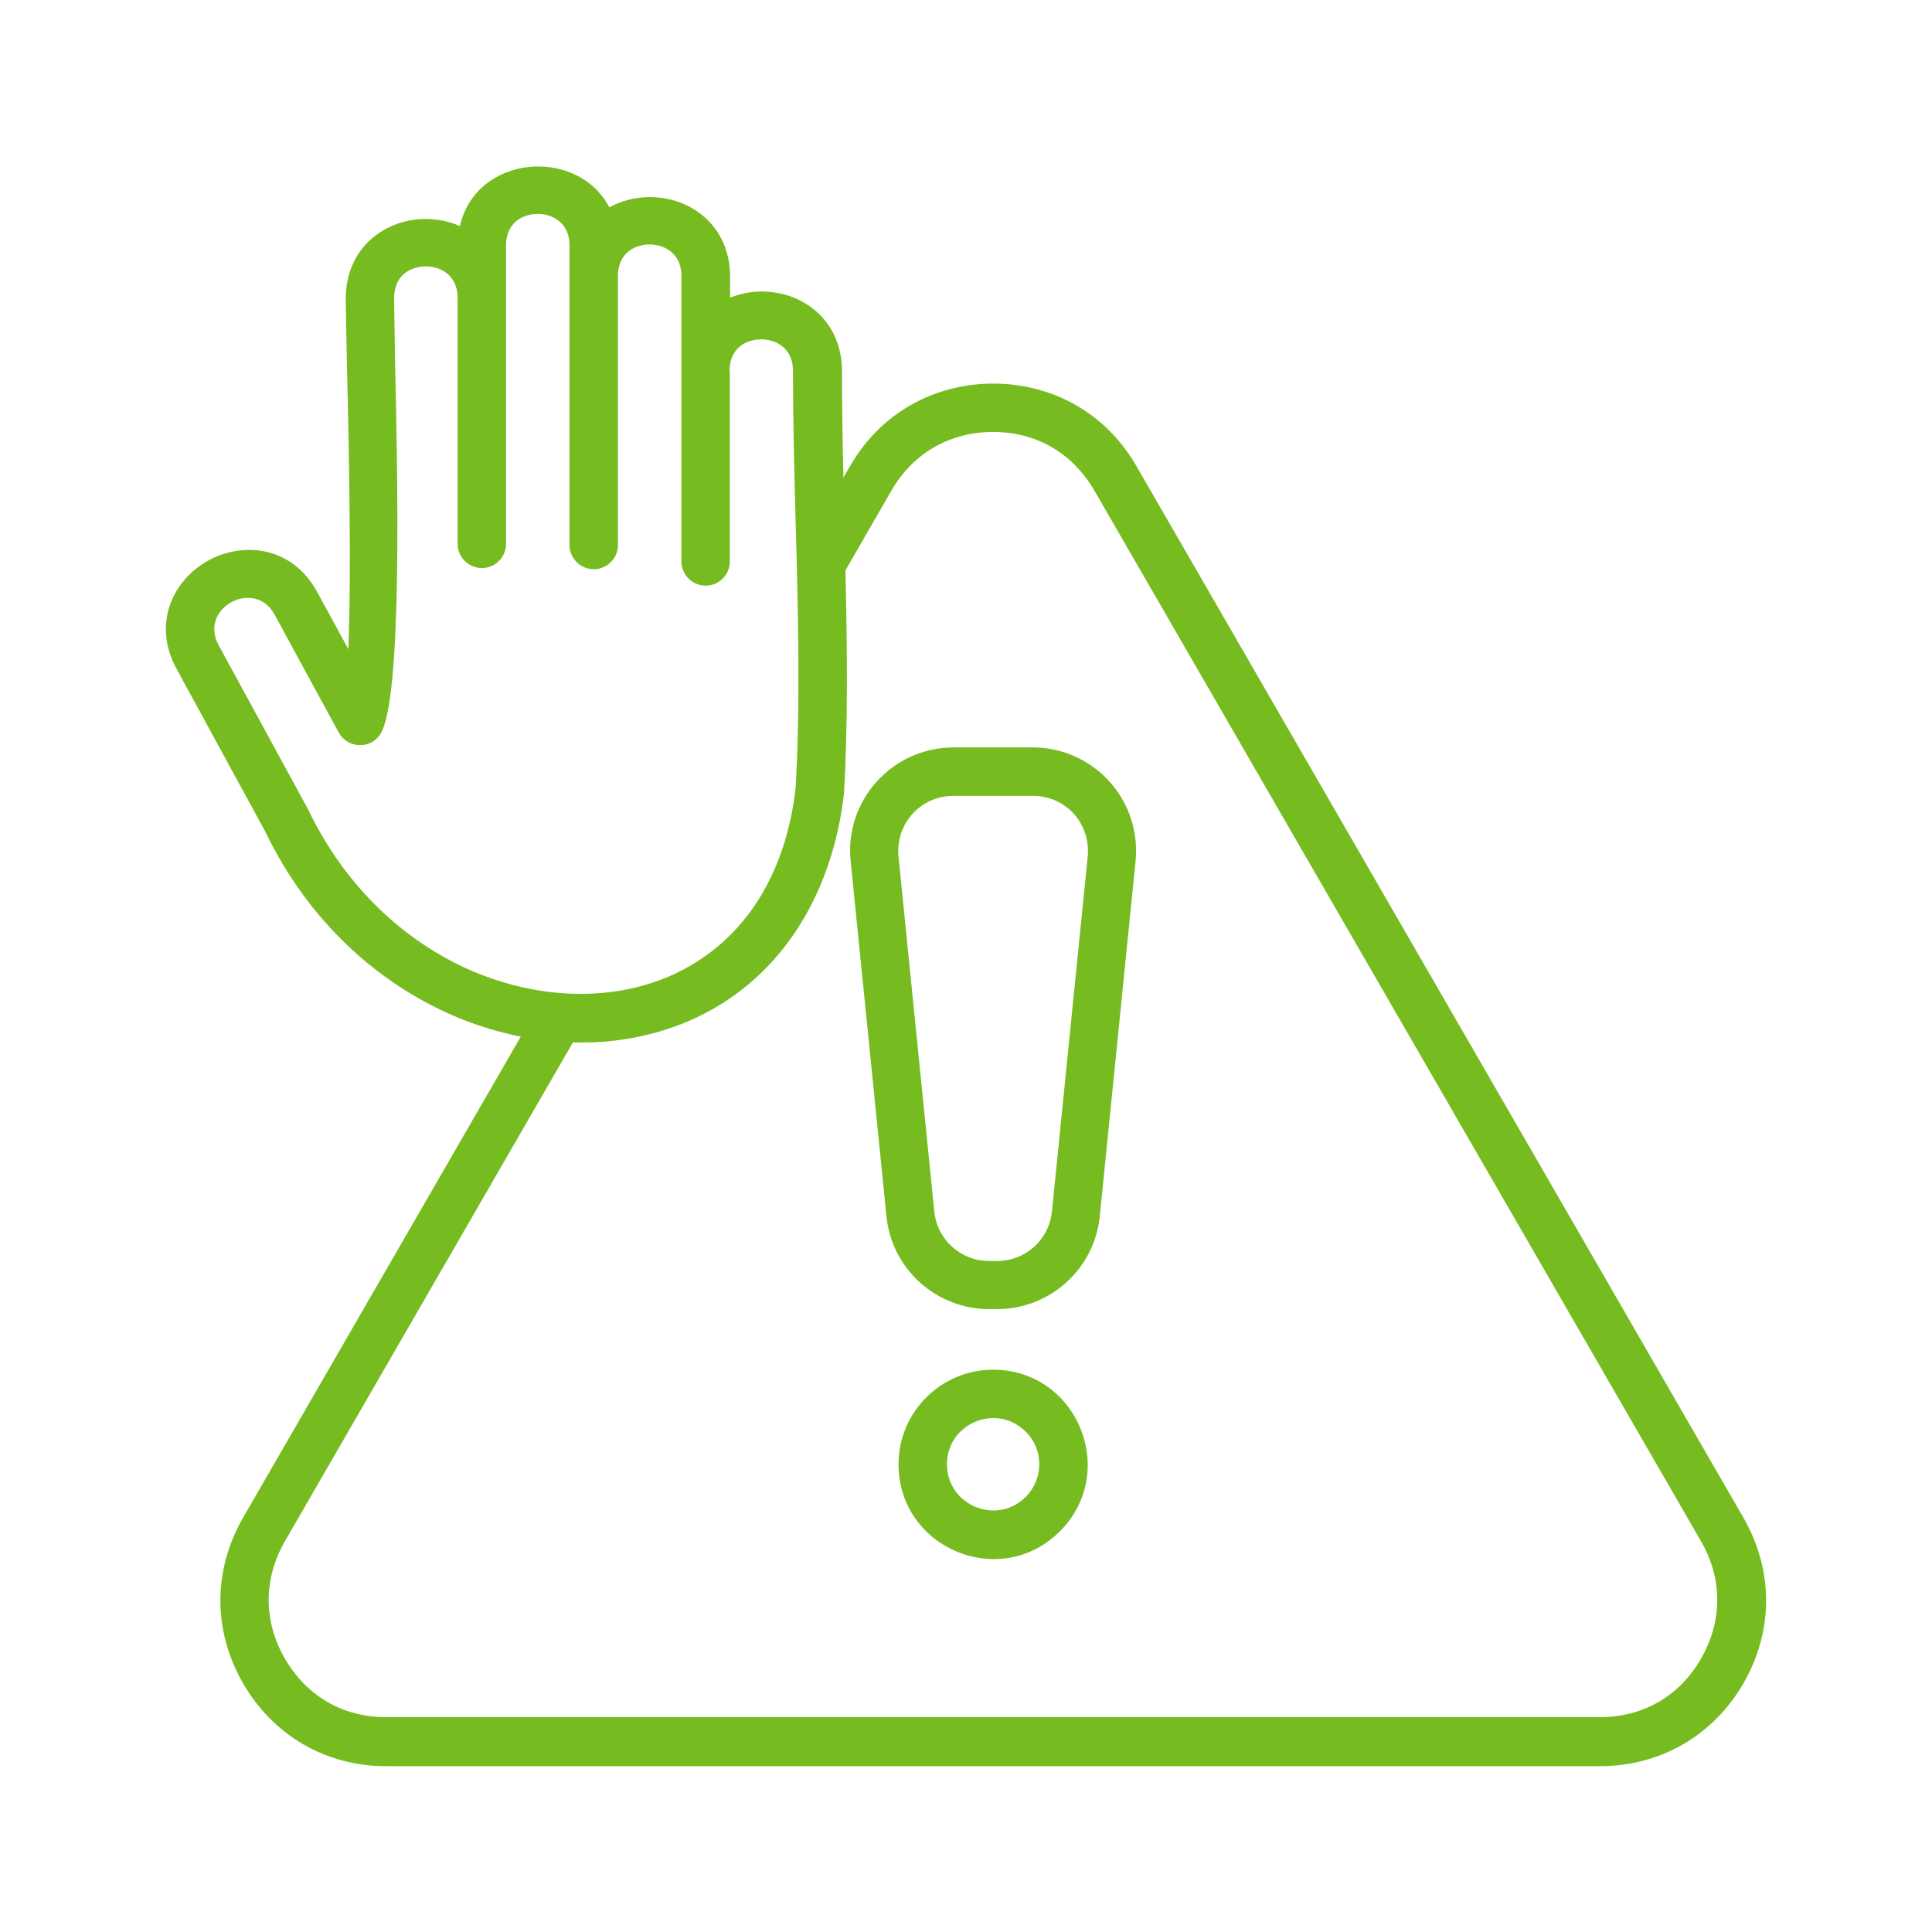 <?xml version="1.0" encoding="UTF-8"?>
<svg id="Capa_1" xmlns="http://www.w3.org/2000/svg" viewBox="0 0 67 67">
  <defs>
    <style>
      .cls-1 {
        fill: #76bc21;
        fill-rule: evenodd;
      }
    </style>
  </defs>
  <path class="cls-1" d="M25.31,12.85v6.62c0,.47-.38.84-.84.84s-.84-.38-.84-.84v-9.9c0-.98-.94-1.26-1.58-1-.35.14-.62.47-.62,1v9.33c0,.47-.38.84-.84.84s-.84-.38-.84-.84v-10.39c0-.98-.94-1.26-1.58-1-.35.14-.62.47-.62,1v10.35c0,.47-.38.84-.84.84s-.84-.38-.84-.84v-8.53c0-.98-.94-1.26-1.58-1-.35.14-.62.47-.62,1,0,.56.02,1.28.03,2.18.08,3.68.28,11.86-.53,12.98-.35.5-1.12.46-1.42-.08l-2.23-4.1c-.69-1.27-2.64-.23-1.94,1.06l3.09,5.67s.01.03.02.04c1.31,2.73,3.41,4.62,5.7,5.6,2.91,1.24,6.36,1.1,8.71-1.04,1.29-1.17,2.21-2.93,2.49-5.29.17-2.9.09-6.14,0-9.31-.05-1.83-.09-3.64-.09-5.18,0-.98-.94-1.26-1.58-1-.35.14-.62.47-.62,1h0ZM29.25,16.56l.22-.38h0c.52-.91,1.24-1.63,2.09-2.12h0c1.75-1.01,4.02-1.01,5.77,0,.85.49,1.57,1.21,2.09,2.12h0s21.04,36.45,21.04,36.45c1.05,1.83,1.05,3.92,0,5.75-1.05,1.81-2.88,2.87-4.98,2.87H13.4c-2.1,0-3.92-1.06-4.97-2.87h0c-1.05-1.83-1.05-3.92,0-5.75l9.63-16.68c-.78-.16-1.56-.39-2.32-.72-2.63-1.13-5.04-3.27-6.54-6.39l-3.08-5.65c-1.07-1.96.36-3.89,2.19-4.1,1-.12,2.05.28,2.69,1.44l1.08,1.98c.11-2.63.02-7.14-.05-9.94-.02-1.07-.04-1.92-.04-2.21,0-2.27,2.24-3.27,3.96-2.52.56-2.49,4.08-2.76,5.18-.65,1.73-.94,4.19.03,4.19,2.41v.72c1.71-.68,3.88.32,3.88,2.56,0,1.26.02,2.49.05,3.71h0ZM19.87,36.15c.48.01.95,0,1.42-.06,4.45-.52,7.42-3.83,7.98-8.56,0-.02,0-.03,0-.05.14-2.41.11-5.05.05-7.7l1.59-2.76h0c.38-.66.88-1.16,1.48-1.51h0c.6-.34,1.29-.53,2.04-.53,1.52,0,2.76.73,3.52,2.03h0l21.04,36.44c.75,1.29.75,2.77,0,4.07-.75,1.31-2.02,2.03-3.52,2.03H13.4c-1.52,0-2.76-.73-3.52-2.03h0c-.75-1.29-.75-2.77,0-4.07l10-17.32ZM33.07,25.92c-2.11,0-3.79,1.82-3.57,3.95l1.24,12.3c.18,1.84,1.73,3.23,3.57,3.23h.26c1.84,0,3.39-1.39,3.57-3.23l1.24-12.3c.21-2.14-1.46-3.95-3.57-3.95h-2.74ZM35.81,27.6h-2.74c-1.16,0-2.02.98-1.91,2.11l1.24,12.3c.1.98.91,1.72,1.91,1.72h.26c1,0,1.81-.74,1.91-1.72l1.24-12.3c.11-1.13-.74-2.11-1.9-2.11h0ZM34.44,47.5c-1.81,0-3.28,1.47-3.28,3.28,0,2.92,3.54,4.39,5.6,2.32s.59-5.6-2.32-5.6h0ZM35.57,49.65c-1.01-1.01-2.73-.29-2.73,1.13s1.73,2.14,2.73,1.13c.63-.63.63-1.64,0-2.26Z" />
</svg>